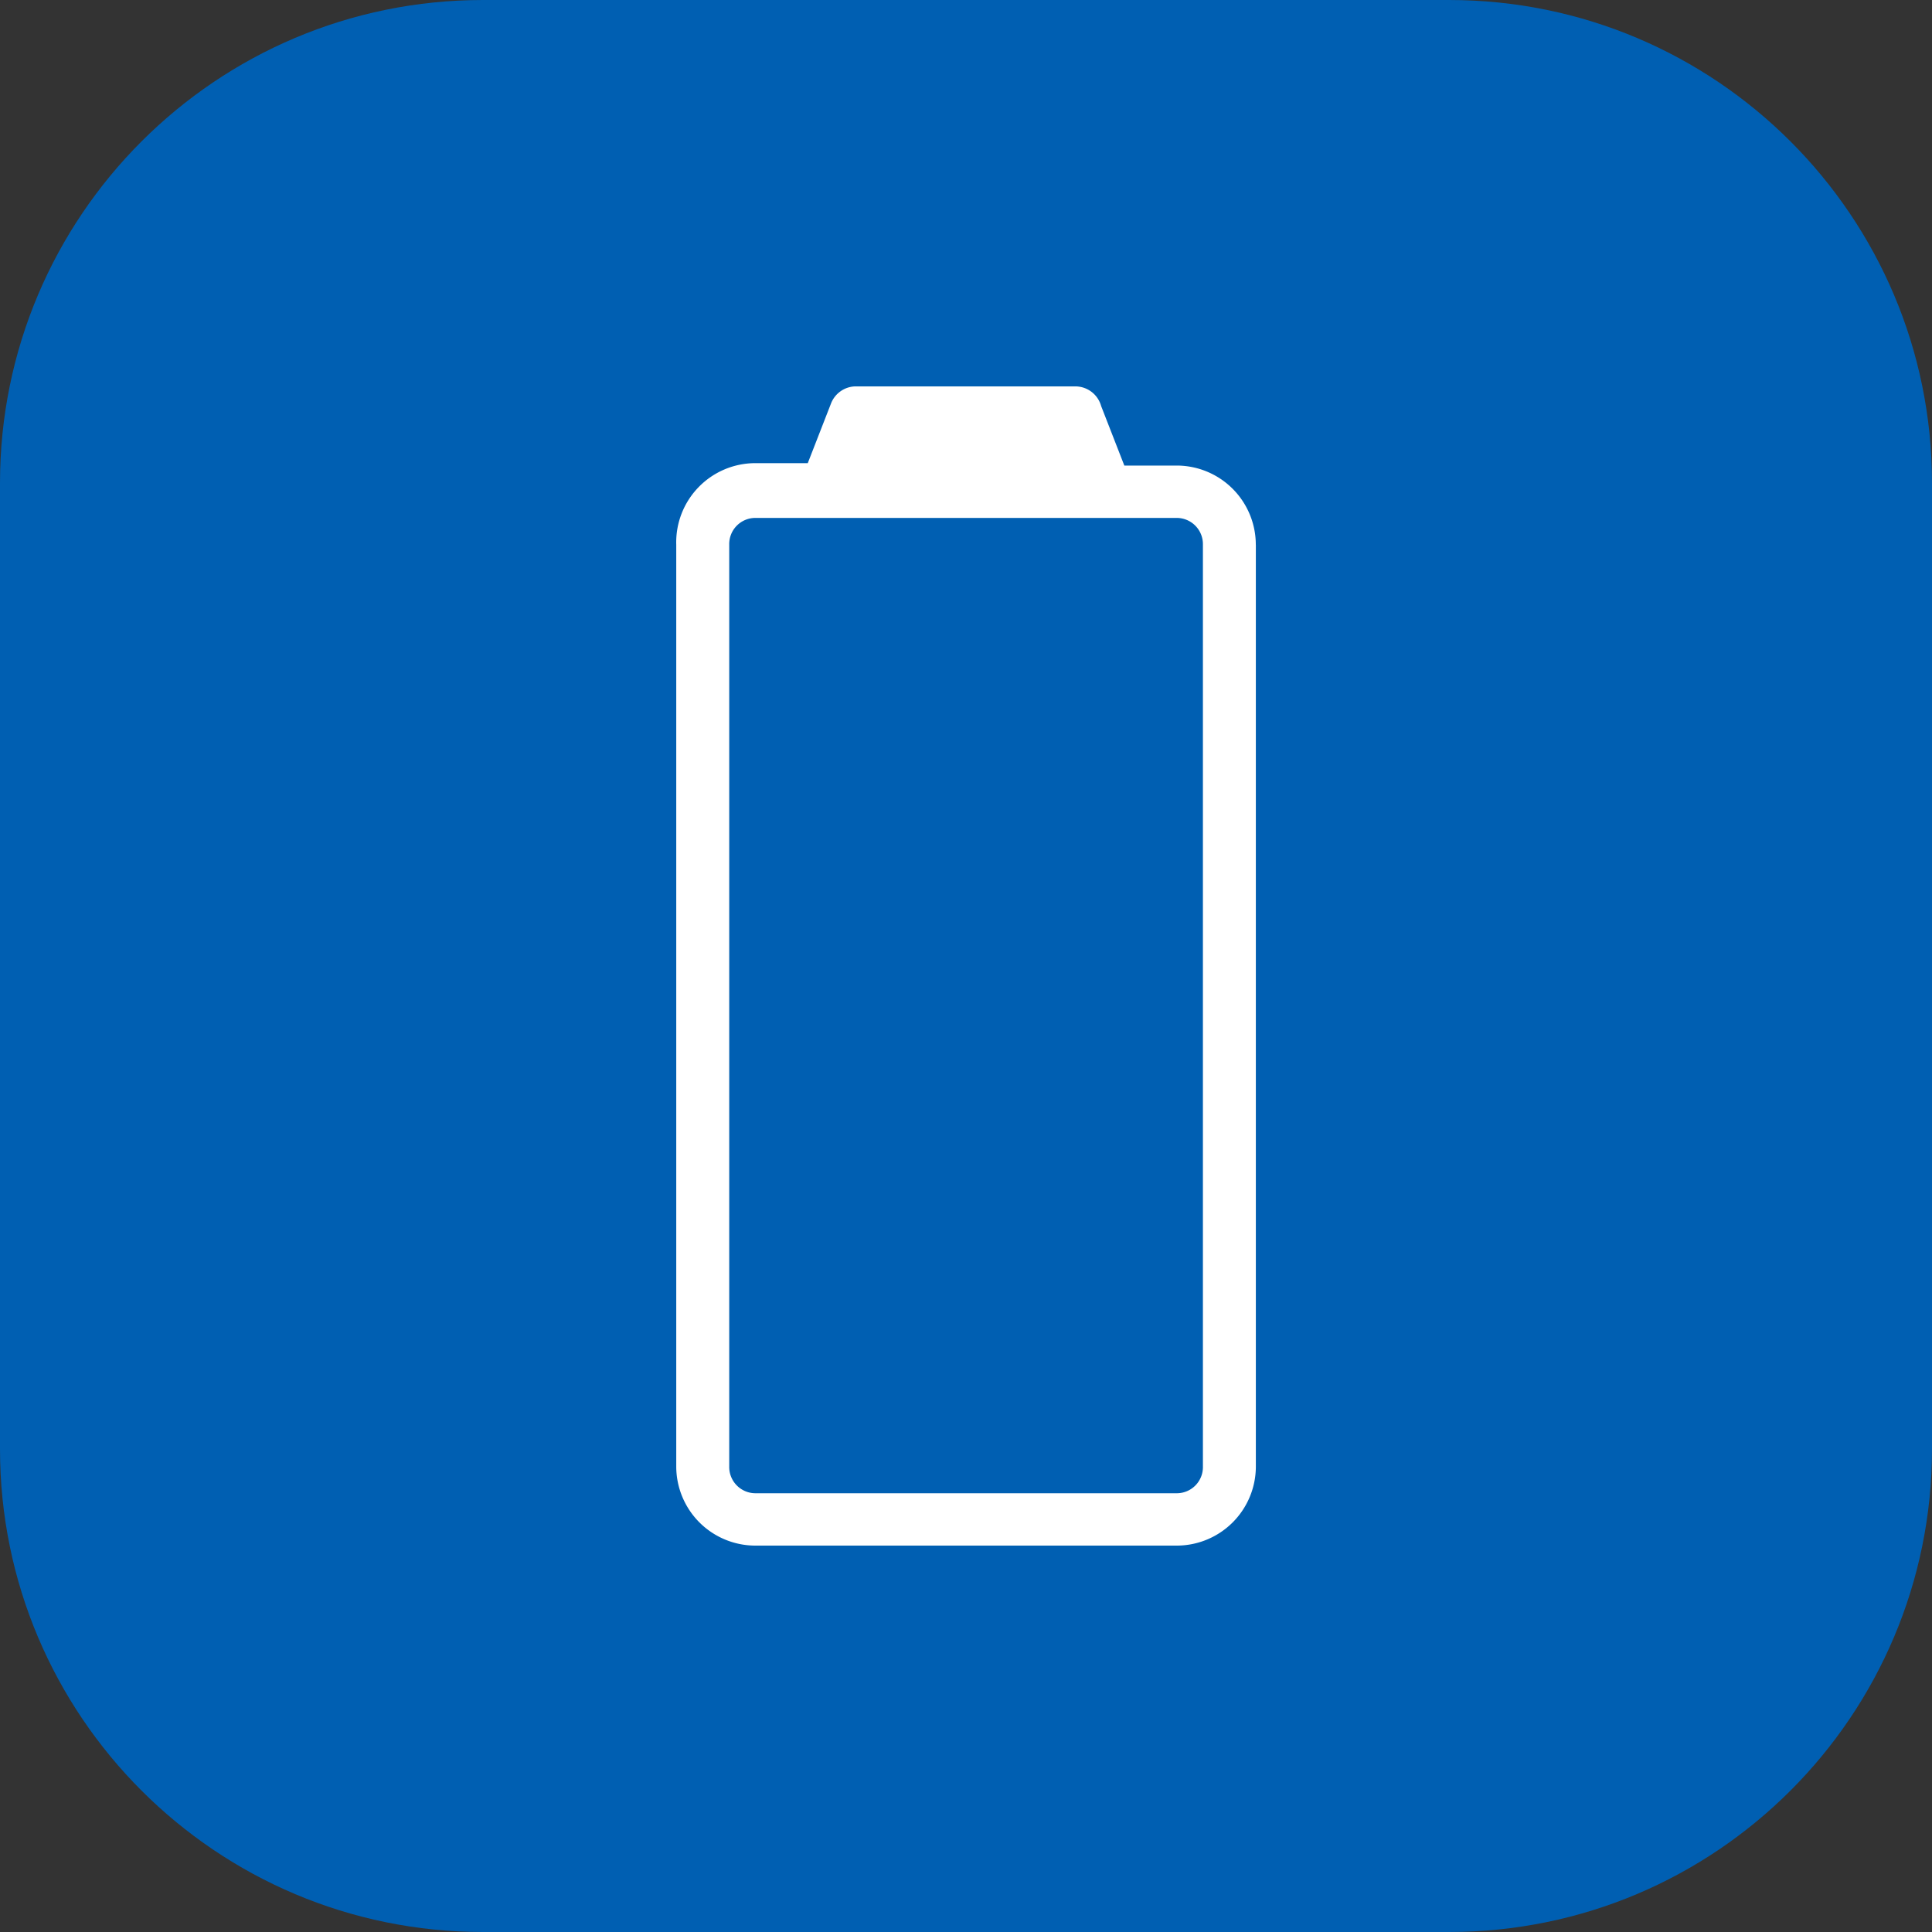 <svg xmlns="http://www.w3.org/2000/svg" width="40" height="40" fill="none" viewBox="0 0 40 40"><rect x="0" y="0" width="40" height="40" fill="#333333" stroke="none"/><path fill="#005FB2" d="M30 0H10C4.477 0 0 4.477 0 10v20c0 5.523 4.477 10 10 10h20c5.523 0 10-4.477 10-10V10c0-5.523-4.477-10-10-10Z"/><path fill="#fff" d="M26 11.277a1.639 1.639 0 0 0-1.638-1.638h-1.084l-.48-1.232A.555.555 0 0 0 22.28 8h-4.583a.555.555 0 0 0-.493.357l-.48 1.232h-1.085a1.639 1.639 0 0 0-1.638 1.688v19.084A1.639 1.639 0 0 0 15.639 32h8.723a1.639 1.639 0 0 0 1.639-1.639V11.277Zm-1.638 19.639H15.64a.543.543 0 0 1-.542-.555V11.277a.541.541 0 0 1 .542-.554h8.723a.543.543 0 0 1 .542.554v19.084a.541.541 0 0 1-.542.555"/></svg>